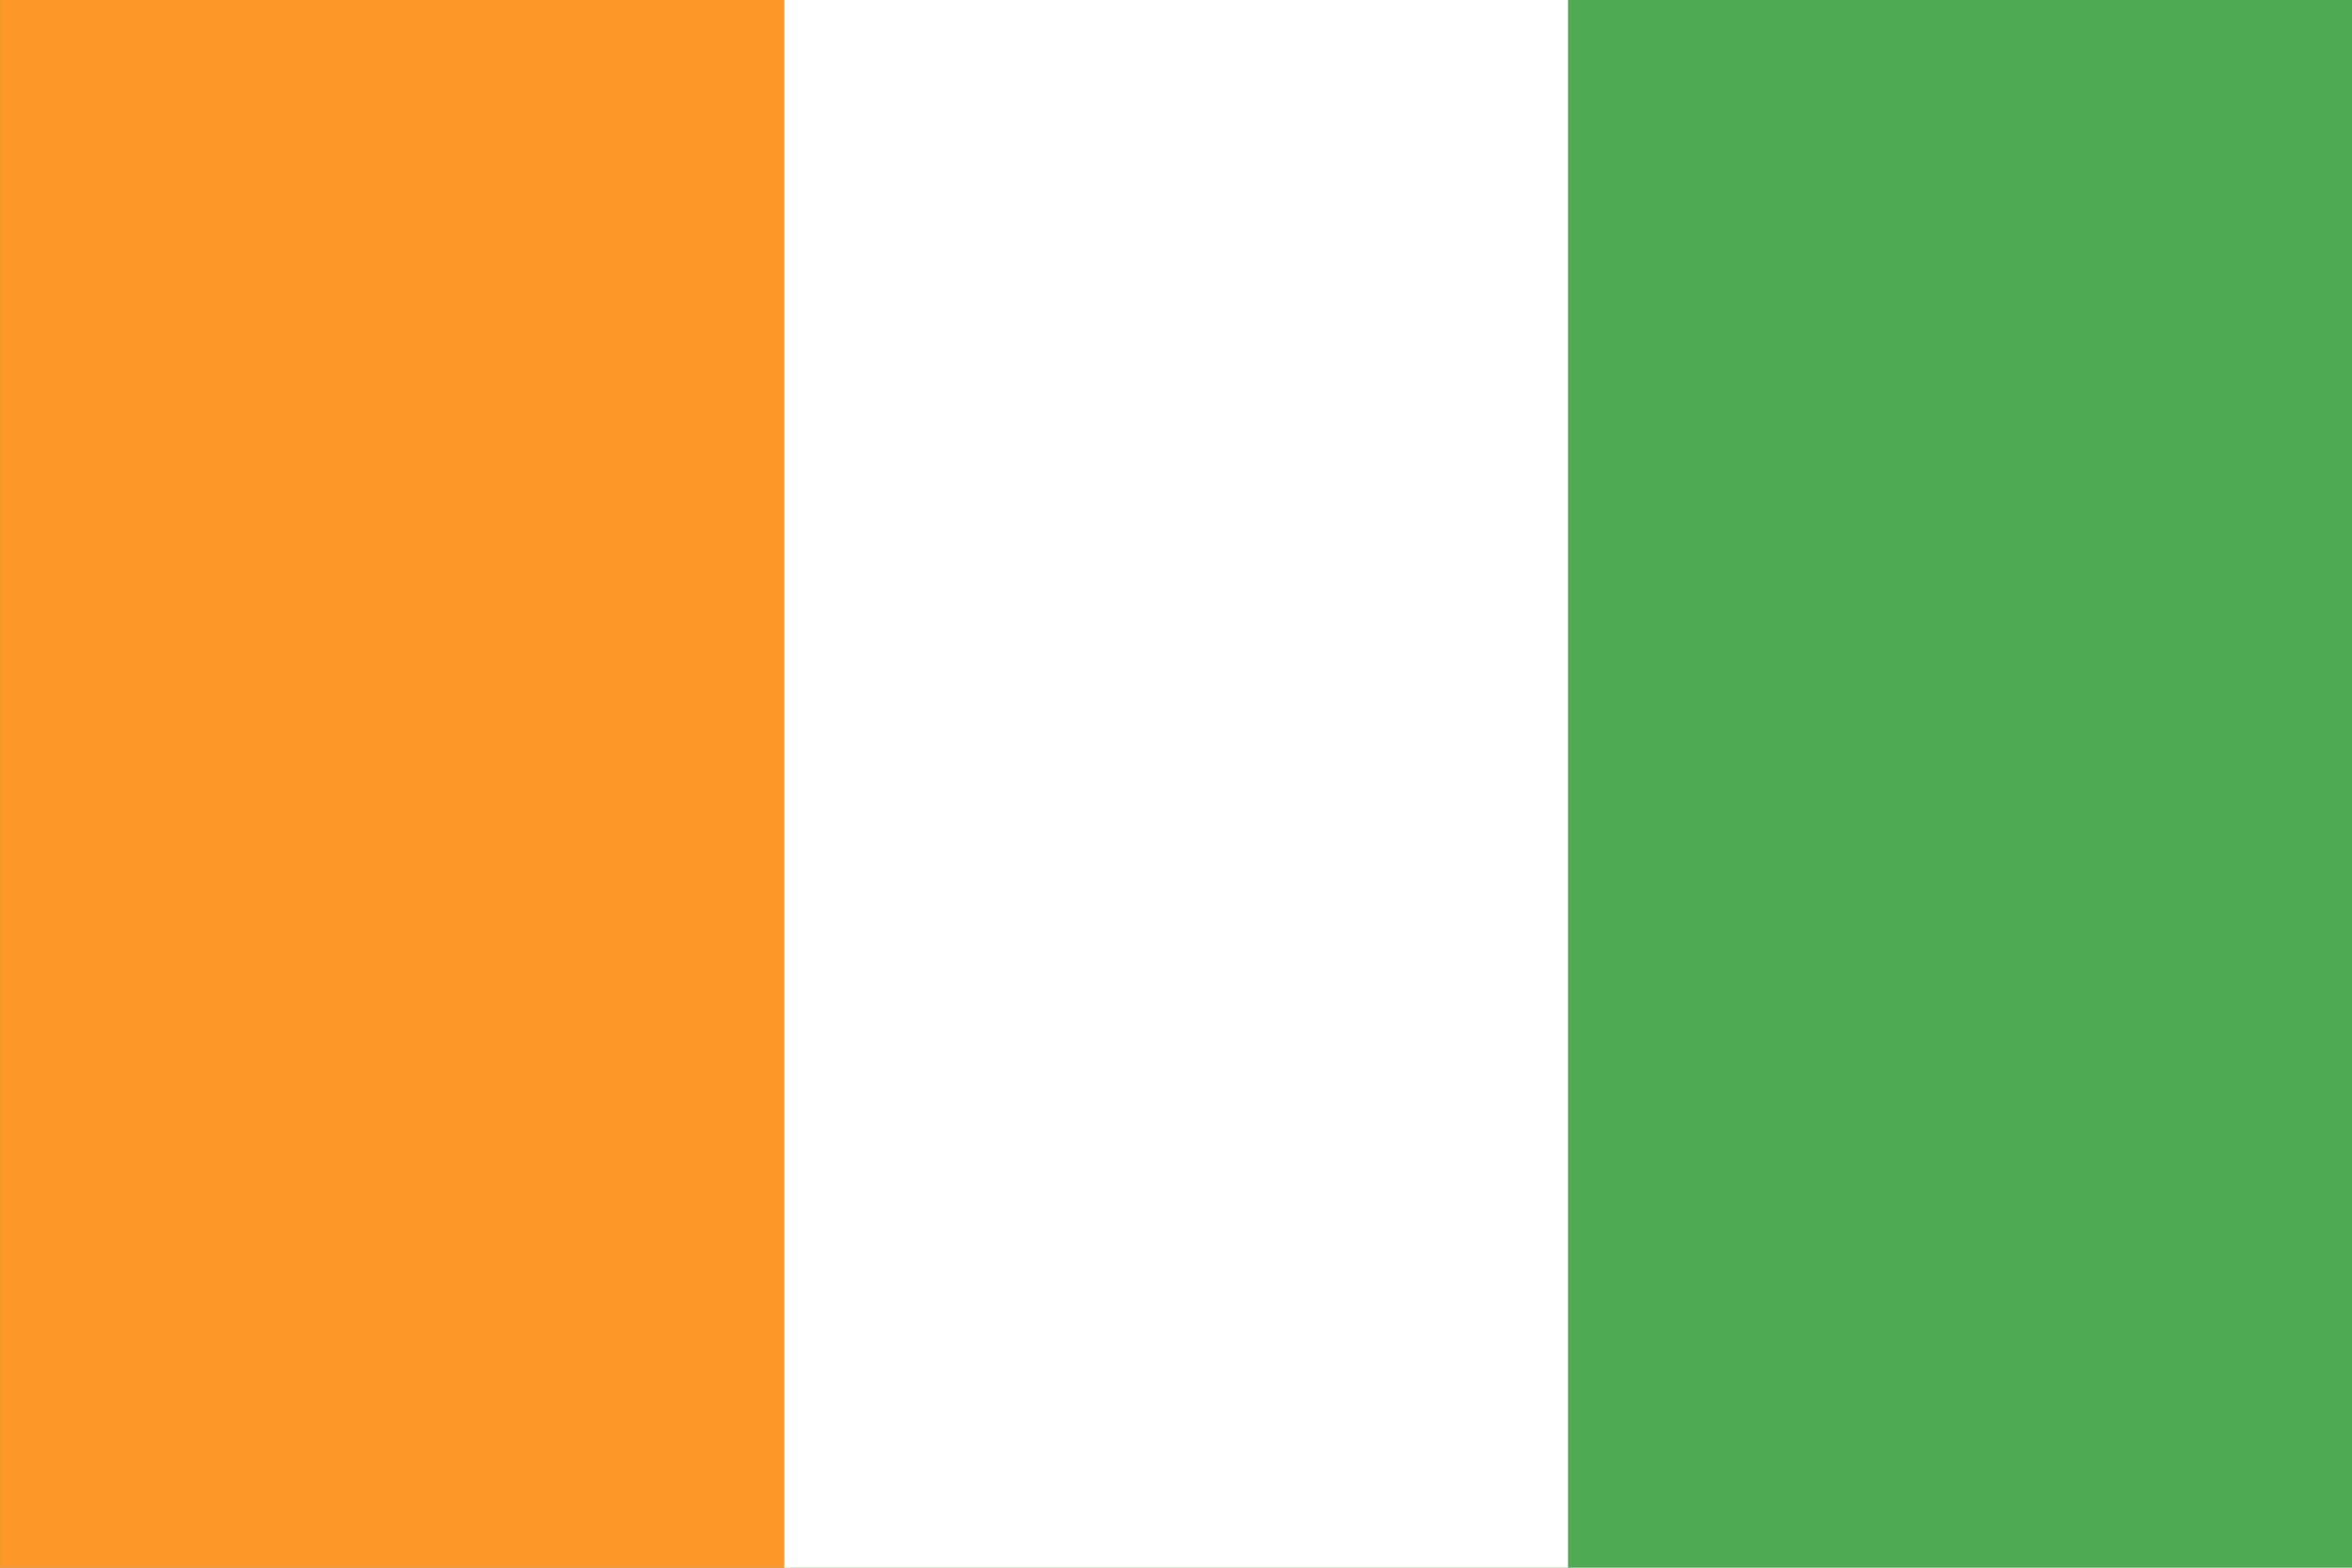 <?xml version="1.0" ?><svg height="120px" version="1.1" viewBox="0 0 180 120" width="180px" xmlns="http://www.w3.org/2000/svg" xmlns:sketch="http://www.bohemiancoding.com/sketch/ns" xmlns:xlink="http://www.w3.org/1999/xlink"><title/><desc/><defs/><g fill="none" fill-rule="evenodd" id="Page-1" stroke="none" stroke-width="1"><g id="Material" transform="translate(-180, -540)"><g id="Slice" transform="translate(180, 180)"/><g id="rectangle_cote_d'ivoire" transform="translate(180, 540)"><rect fill="#4EAB53" height="120" id="Rectangle-3-copy-2" width="180" x="1.57908299e-16" y="3.24647717e-15"/><rect fill="#FFFFFF" height="120" id="Rectangle-3-copy-3" width="60" x="60" y="3.21964677e-15"/><rect fill="#FD9727" height="120" id="Rectangle-3" width="60" x="0.003" y="3.21964677e-15"/></g></g></g></svg>
